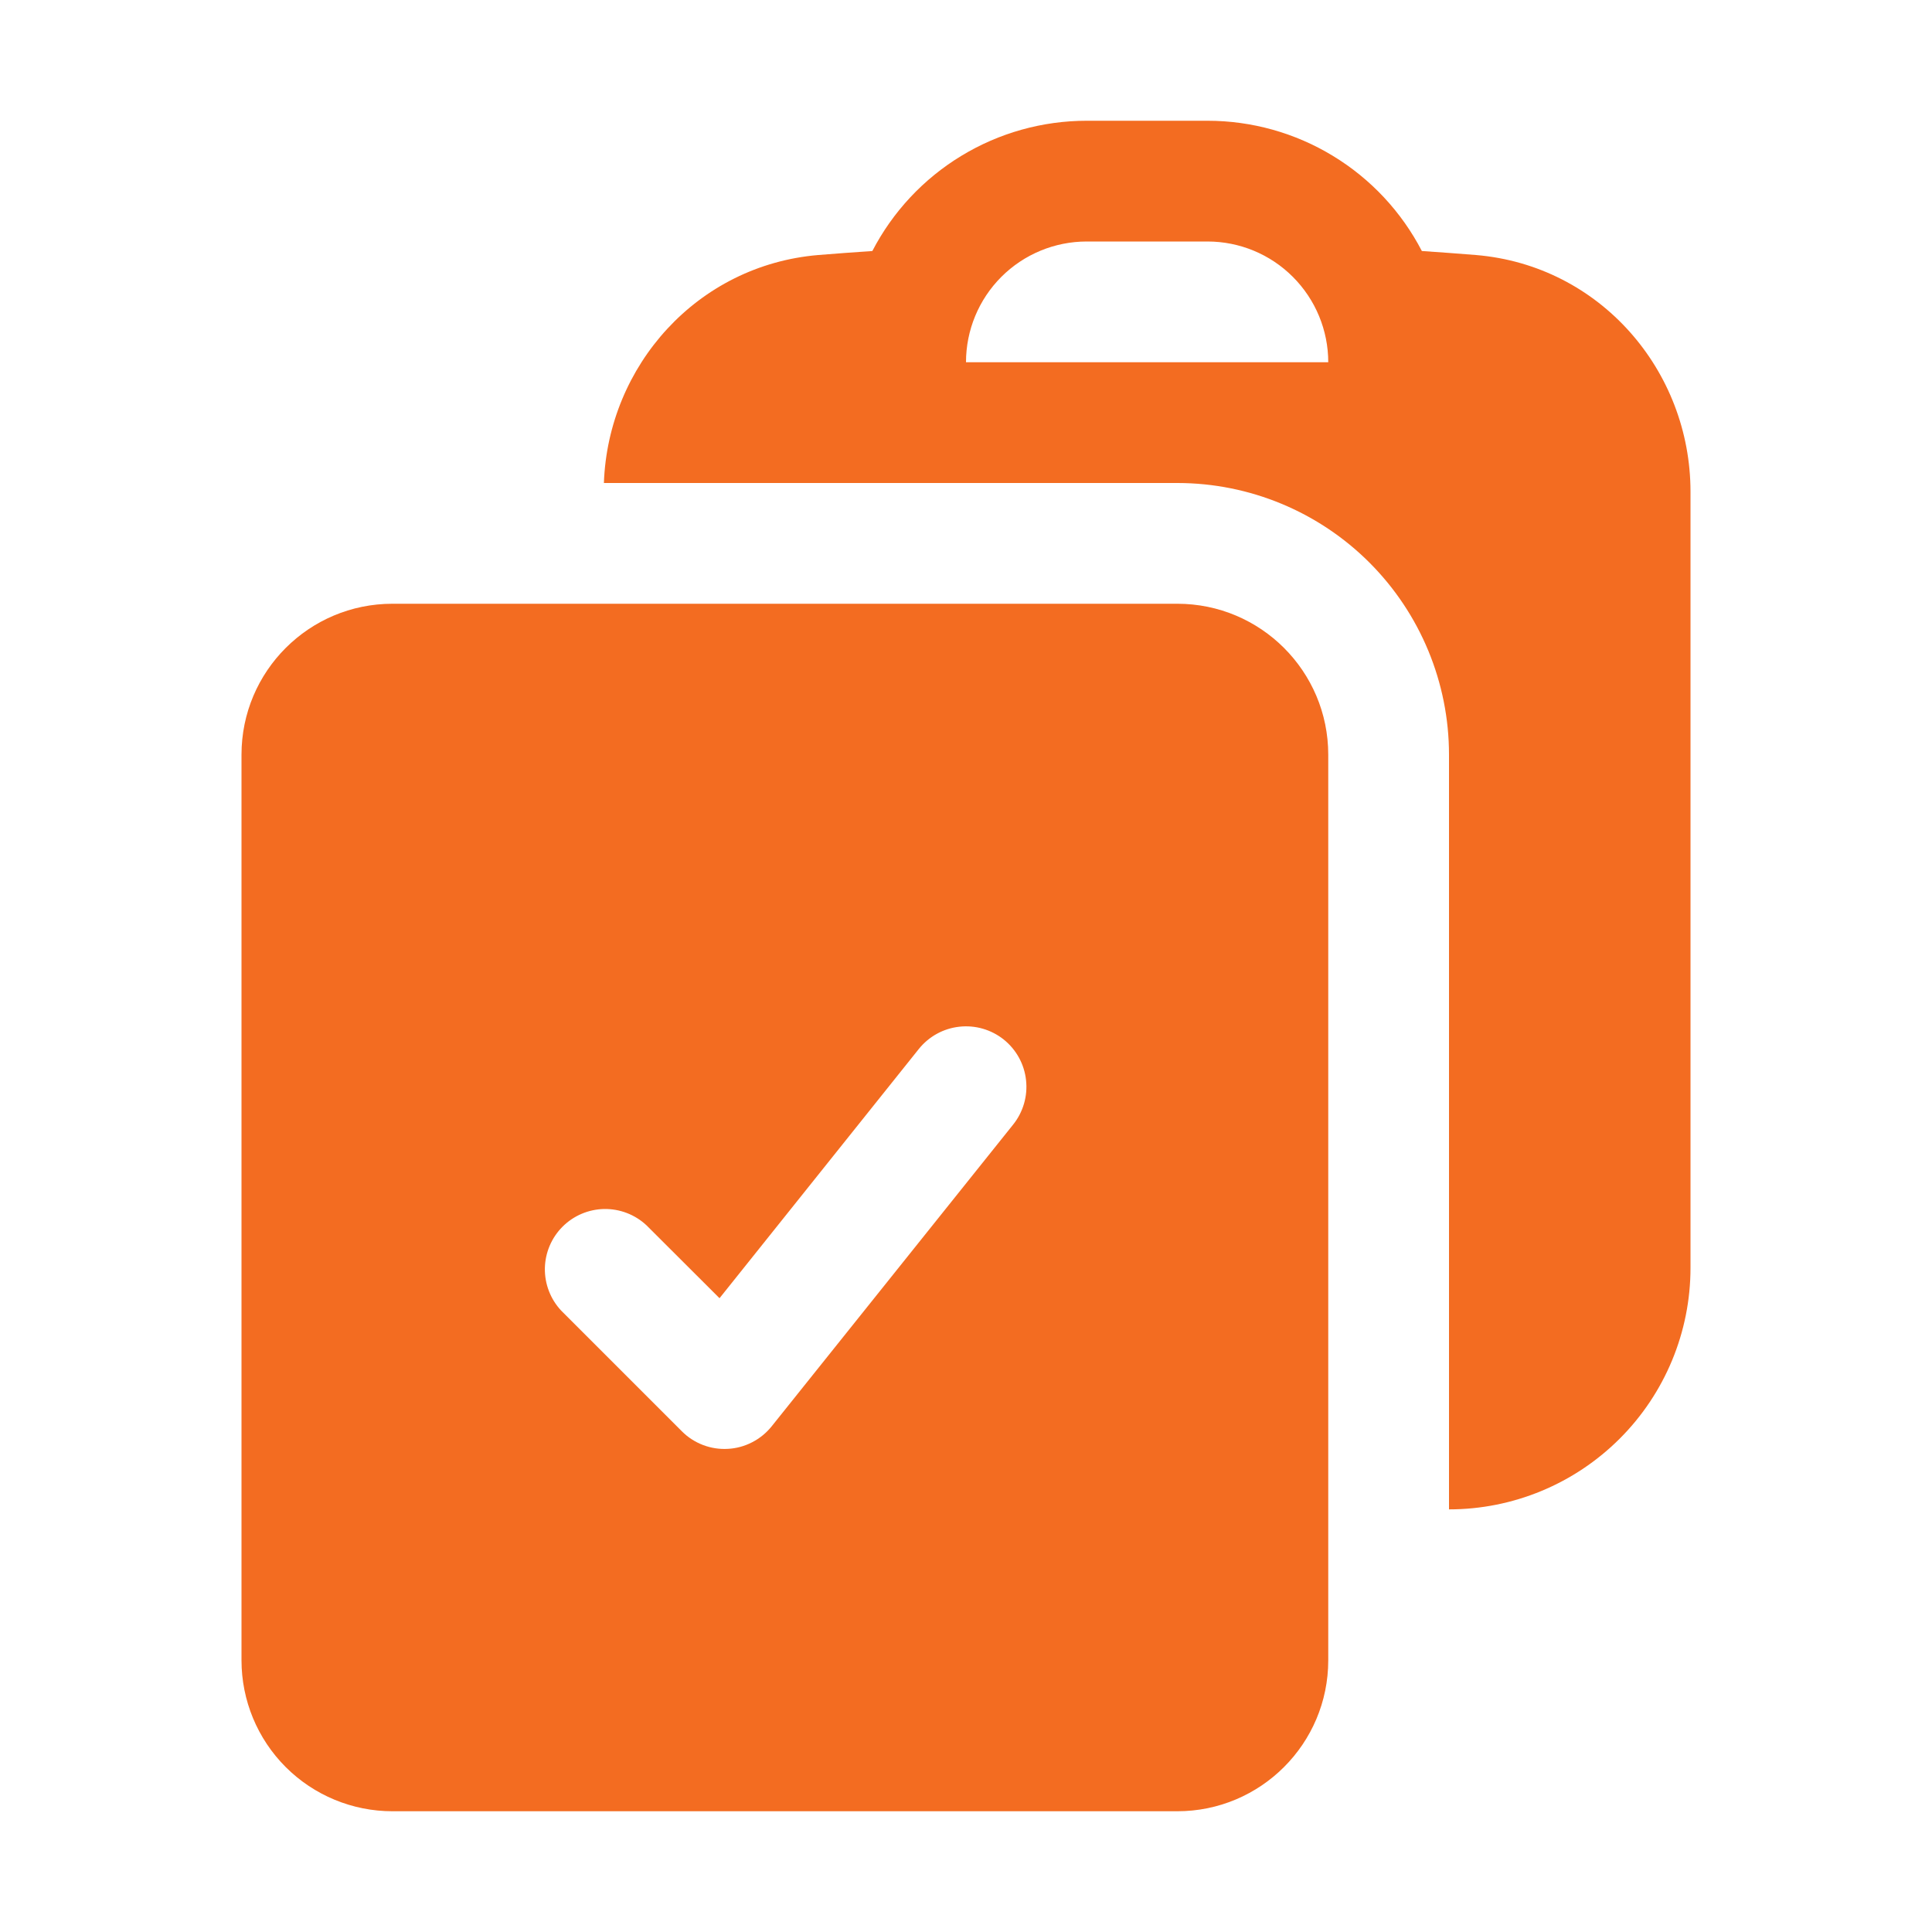 <svg width="40" height="40" viewBox="0 0 40 40" fill="none" xmlns="http://www.w3.org/2000/svg">
<path fill-rule="evenodd" clip-rule="evenodd" d="M12.503 10H24.383C25.873 10.002 27.302 10.596 28.355 11.65C29.408 12.705 30 14.135 30 15.625V31.25C31.326 31.25 32.597 30.723 33.535 29.785C34.473 28.848 35 27.576 35 26.25V10.18C35 7.672 33.125 5.495 30.56 5.28C30.186 5.25 29.812 5.222 29.438 5.197C29.016 4.384 28.379 3.702 27.596 3.227C26.814 2.751 25.915 2.5 25 2.5H22.5C21.584 2.5 20.686 2.751 19.903 3.227C19.12 3.702 18.483 4.384 18.061 5.197C17.686 5.222 17.311 5.25 16.94 5.28C14.436 5.492 12.59 7.57 12.503 10ZM22.5 5C21.837 5 21.201 5.263 20.732 5.732C20.263 6.201 20 6.837 20 7.5H27.5C27.5 6.837 27.236 6.201 26.767 5.732C26.299 5.263 25.663 5 25 5H22.5Z" fill="#F36C21"/>
<path fill-rule="evenodd" clip-rule="evenodd" d="M5 15.625C5 13.898 6.4 12.5 8.125 12.5H24.375C26.102 12.5 27.5 13.9 27.5 15.625V34.375C27.5 36.1 26.1 37.5 24.375 37.5H8.125C7.296 37.5 6.501 37.171 5.915 36.585C5.329 35.999 5 35.204 5 34.375V15.625ZM20.977 23.282C21.184 23.023 21.28 22.692 21.243 22.362C21.207 22.032 21.041 21.731 20.782 21.523C20.523 21.316 20.192 21.22 19.862 21.257C19.532 21.293 19.231 21.459 19.023 21.718L14.897 26.878L13.383 25.367C13.146 25.146 12.833 25.026 12.509 25.031C12.185 25.037 11.876 25.168 11.647 25.397C11.418 25.626 11.287 25.935 11.281 26.259C11.276 26.583 11.396 26.896 11.617 27.133L14.117 29.633C14.241 29.758 14.39 29.854 14.554 29.917C14.719 29.98 14.894 30.007 15.07 29.997C15.245 29.988 15.417 29.941 15.573 29.86C15.729 29.78 15.867 29.667 15.977 29.53L20.977 23.282Z" fill="#F36C21"/>
</svg>
